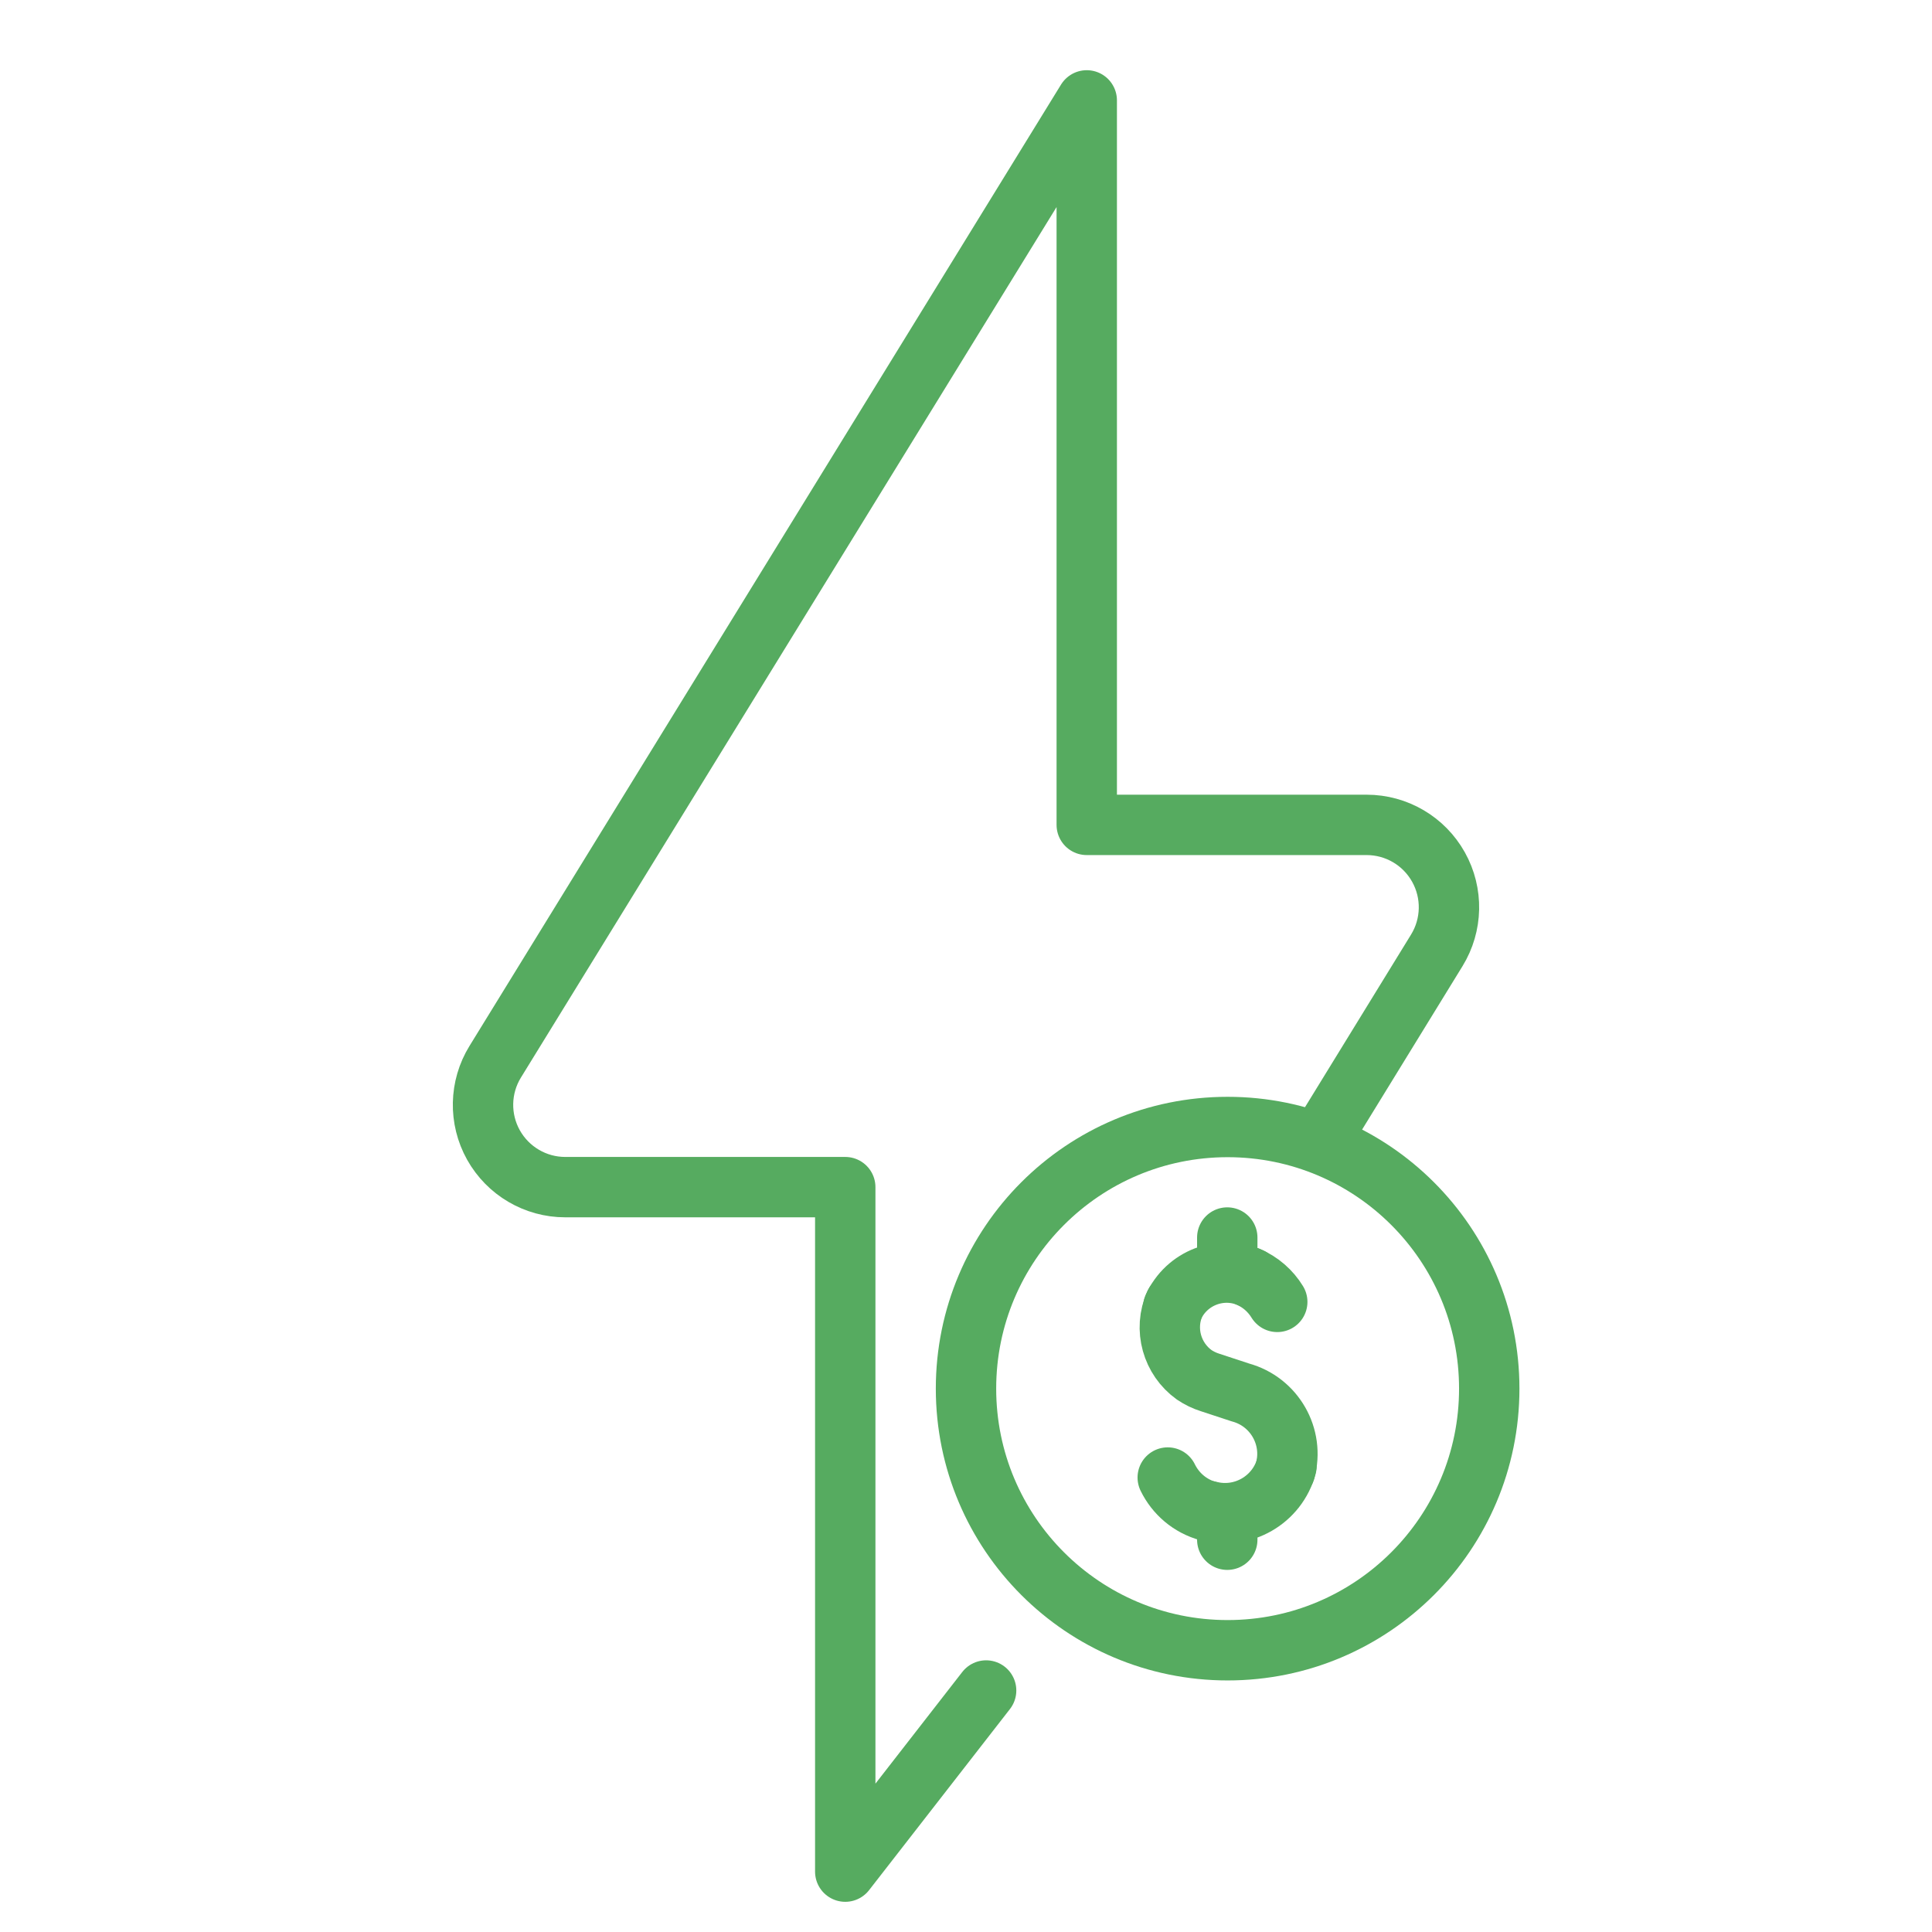 <svg width="48" height="48" viewBox="0 0 48 48" fill="none" xmlns="http://www.w3.org/2000/svg">
<g clip-path="url(#clip0_50_10827)">
<path d="M33 28L35.696 23.612C36.084 22.981 36.101 22.189 35.739 21.542C35.378 20.895 34.695 20.494 33.954 20.494H27V2.494L12.304 26.378C11.915 27.009 11.899 27.801 12.26 28.447C12.622 29.094 13.305 29.495 14.046 29.494H21V46.5L24.5 42" stroke="#56AB60" stroke-width="1.5" stroke-linecap="round" stroke-linejoin="round"/>
<path d="M30.5 41C34.09 41 37 38.09 37 34.5C37 30.91 34.09 28 30.5 28C26.91 28 24 30.91 24 34.5C24 38.09 26.91 41 30.5 41Z" stroke="#56AB60" stroke-width="1.5" stroke-linecap="round" stroke-linejoin="round"/>
<path d="M29.149 32.478C29.477 31.747 30.335 31.417 31.066 31.744" stroke="#56AB60" stroke-width="1.5" stroke-linecap="round" stroke-linejoin="round"/>
<path d="M31.93 36.534C32.159 35.692 31.66 34.824 30.818 34.595L30.064 34.347C29.925 34.303 29.791 34.239 29.67 34.157C29.12 33.763 28.904 33.025 29.19 32.386" stroke="#56AB60" stroke-width="1.5" stroke-linecap="round" stroke-linejoin="round"/>
<path d="M31.962 36.426C31.733 37.268 30.866 37.767 30.023 37.539" stroke="#56AB60" stroke-width="1.5" stroke-linecap="round" stroke-linejoin="round"/>
<path d="M30.023 37.545C29.562 37.421 29.206 37.106 29.012 36.709" stroke="#56AB60" stroke-width="1.5" stroke-linecap="round" stroke-linejoin="round"/>
<path d="M30.999 31.716C31.317 31.849 31.568 32.075 31.733 32.345" stroke="#56AB60" stroke-width="1.5" stroke-linecap="round" stroke-linejoin="round"/>
<path d="M30.491 30.746V31.204" stroke="#56AB60" stroke-width="1.5" stroke-linecap="round" stroke-linejoin="round"/>
<path d="M30.491 37.793V38.254" stroke="#56AB60" stroke-width="1.5" stroke-linecap="round" stroke-linejoin="round"/>
</g>
<defs>
<clipPath id="clip0_50_10827">
<rect width="48" height="48" fill="white"/>
</clipPath>
</defs>
</svg>
